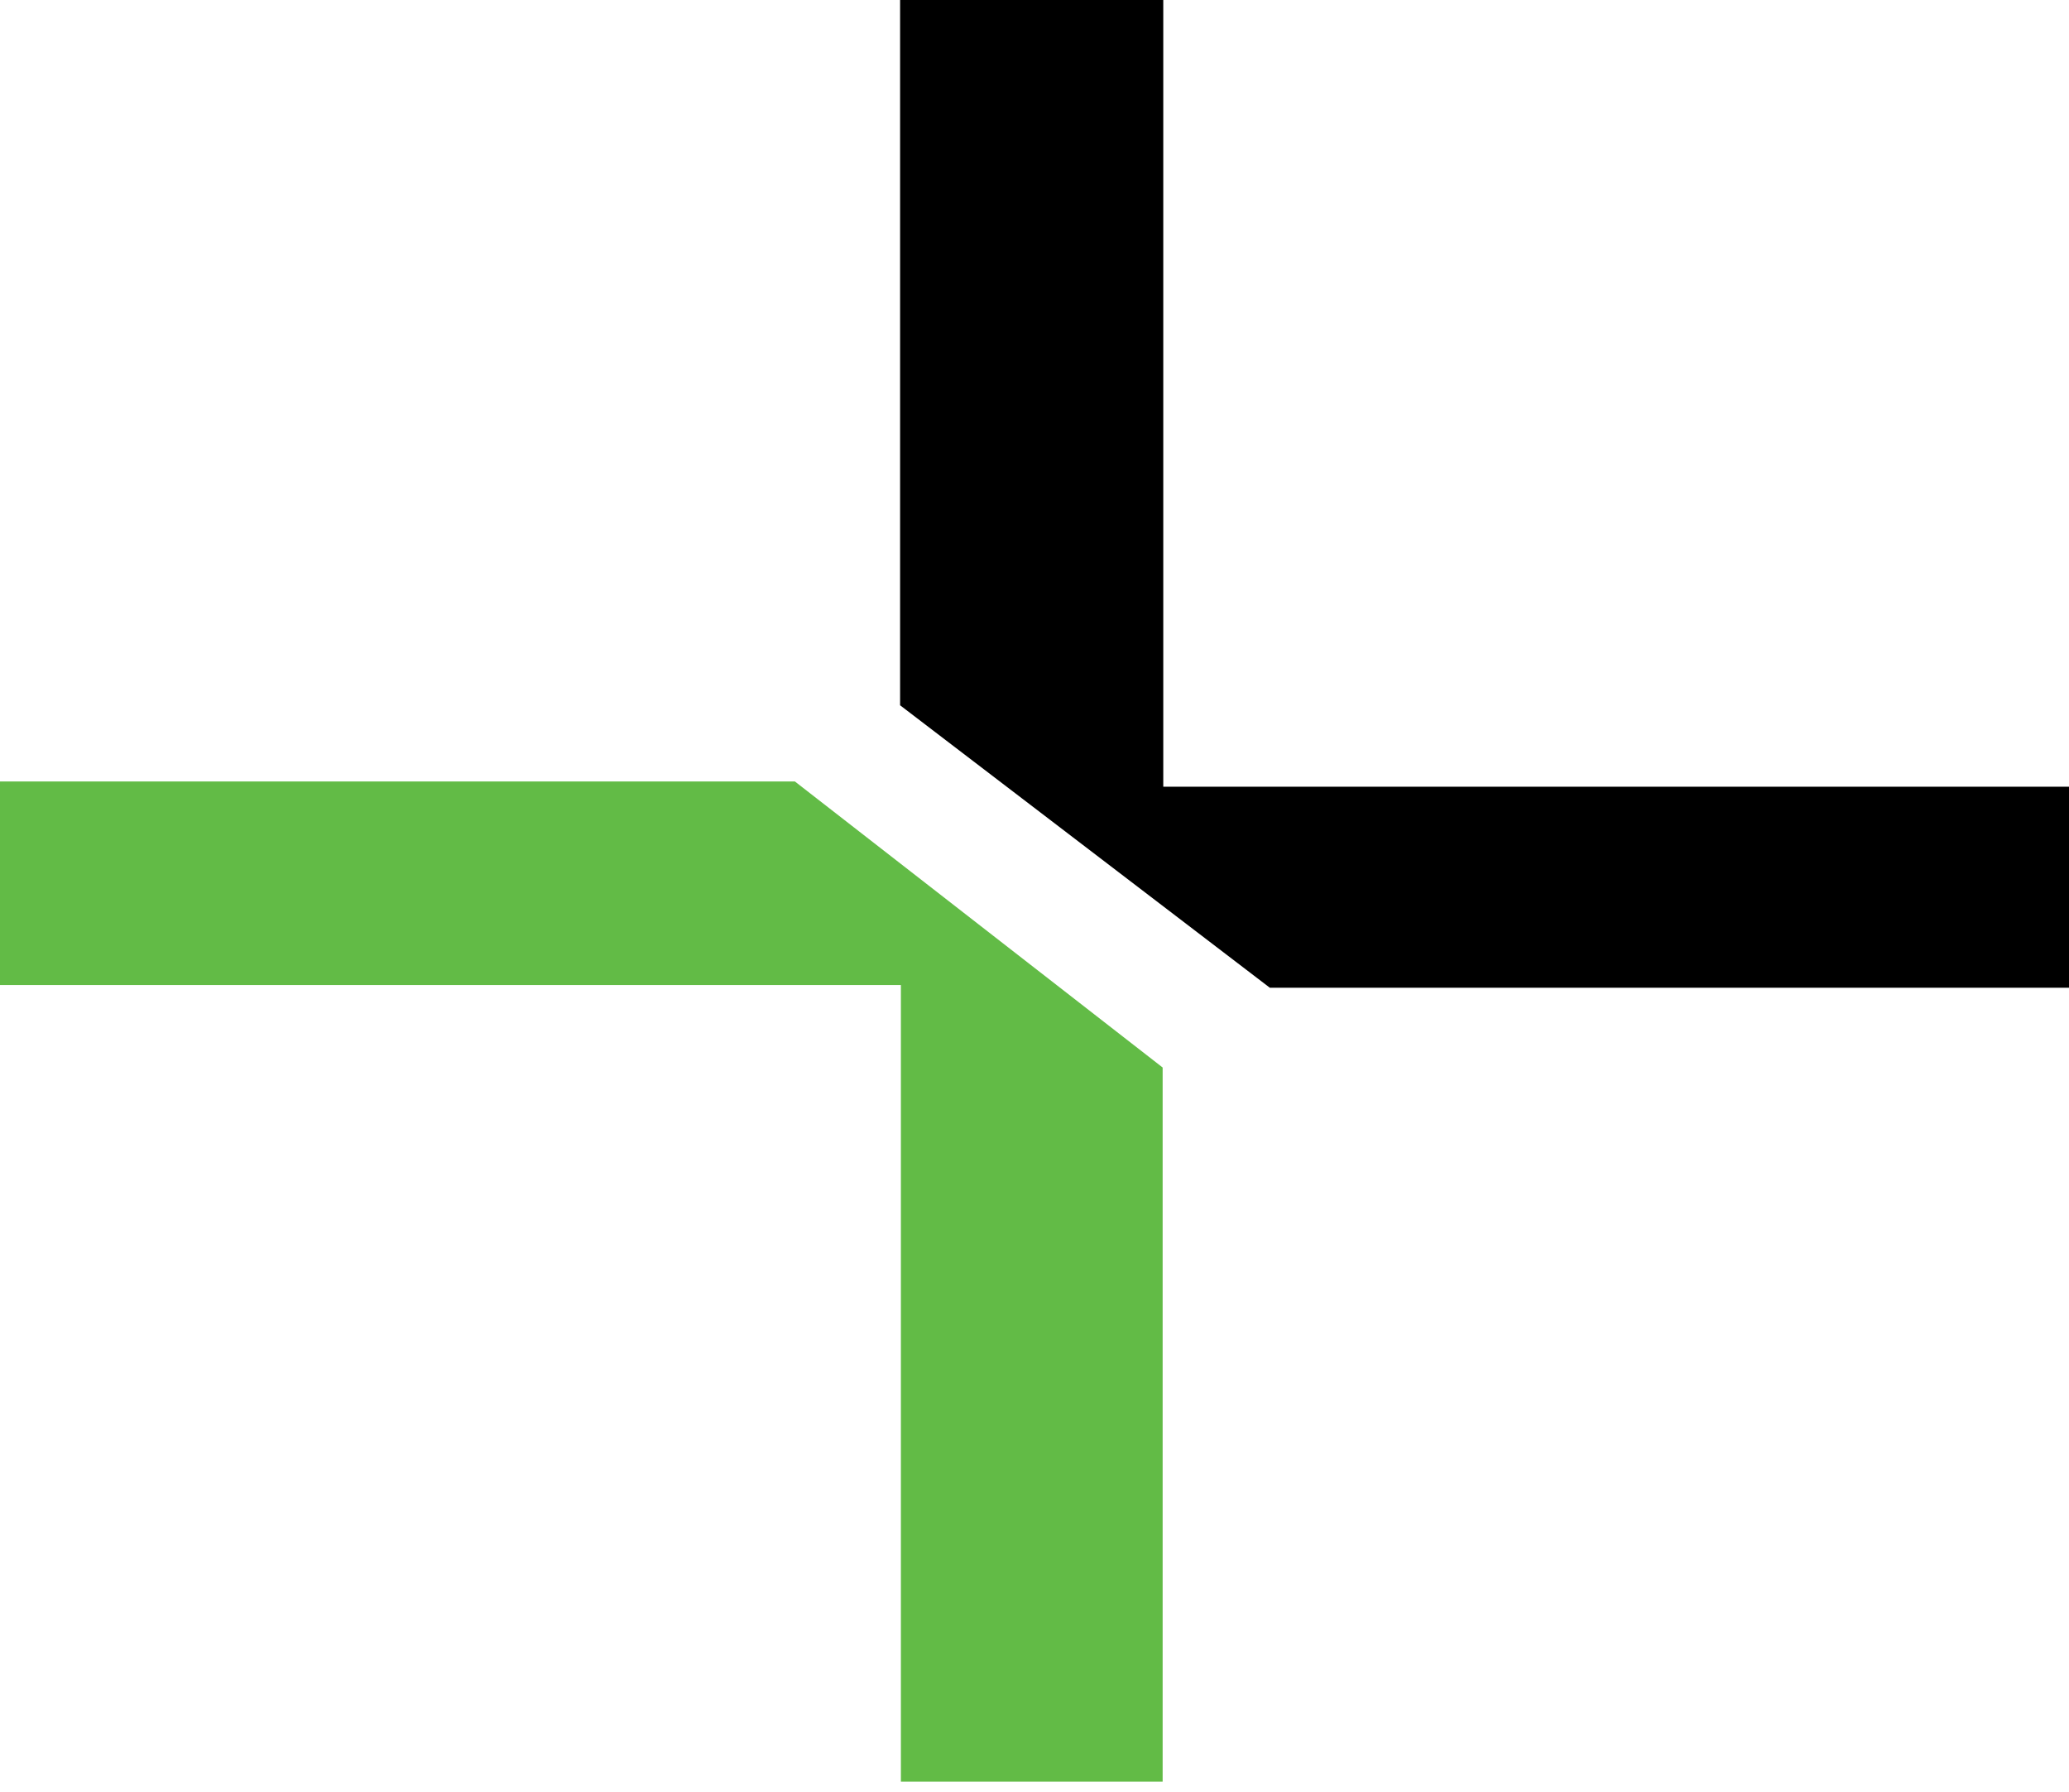 <svg xmlns="http://www.w3.org/2000/svg" width="194" height="168" viewBox="0 0 194 168" fill="none">
	<path d="M74.531 73.263H0V92.351H84.472V167.039H109.015V100.081L74.531 73.263Z" fill="#62BB46"/>
	<path d="M109.074 73.755V0H84.398V66.122L119.068 92.604H194V73.755H109.074Z" fill="black"/>
</svg>